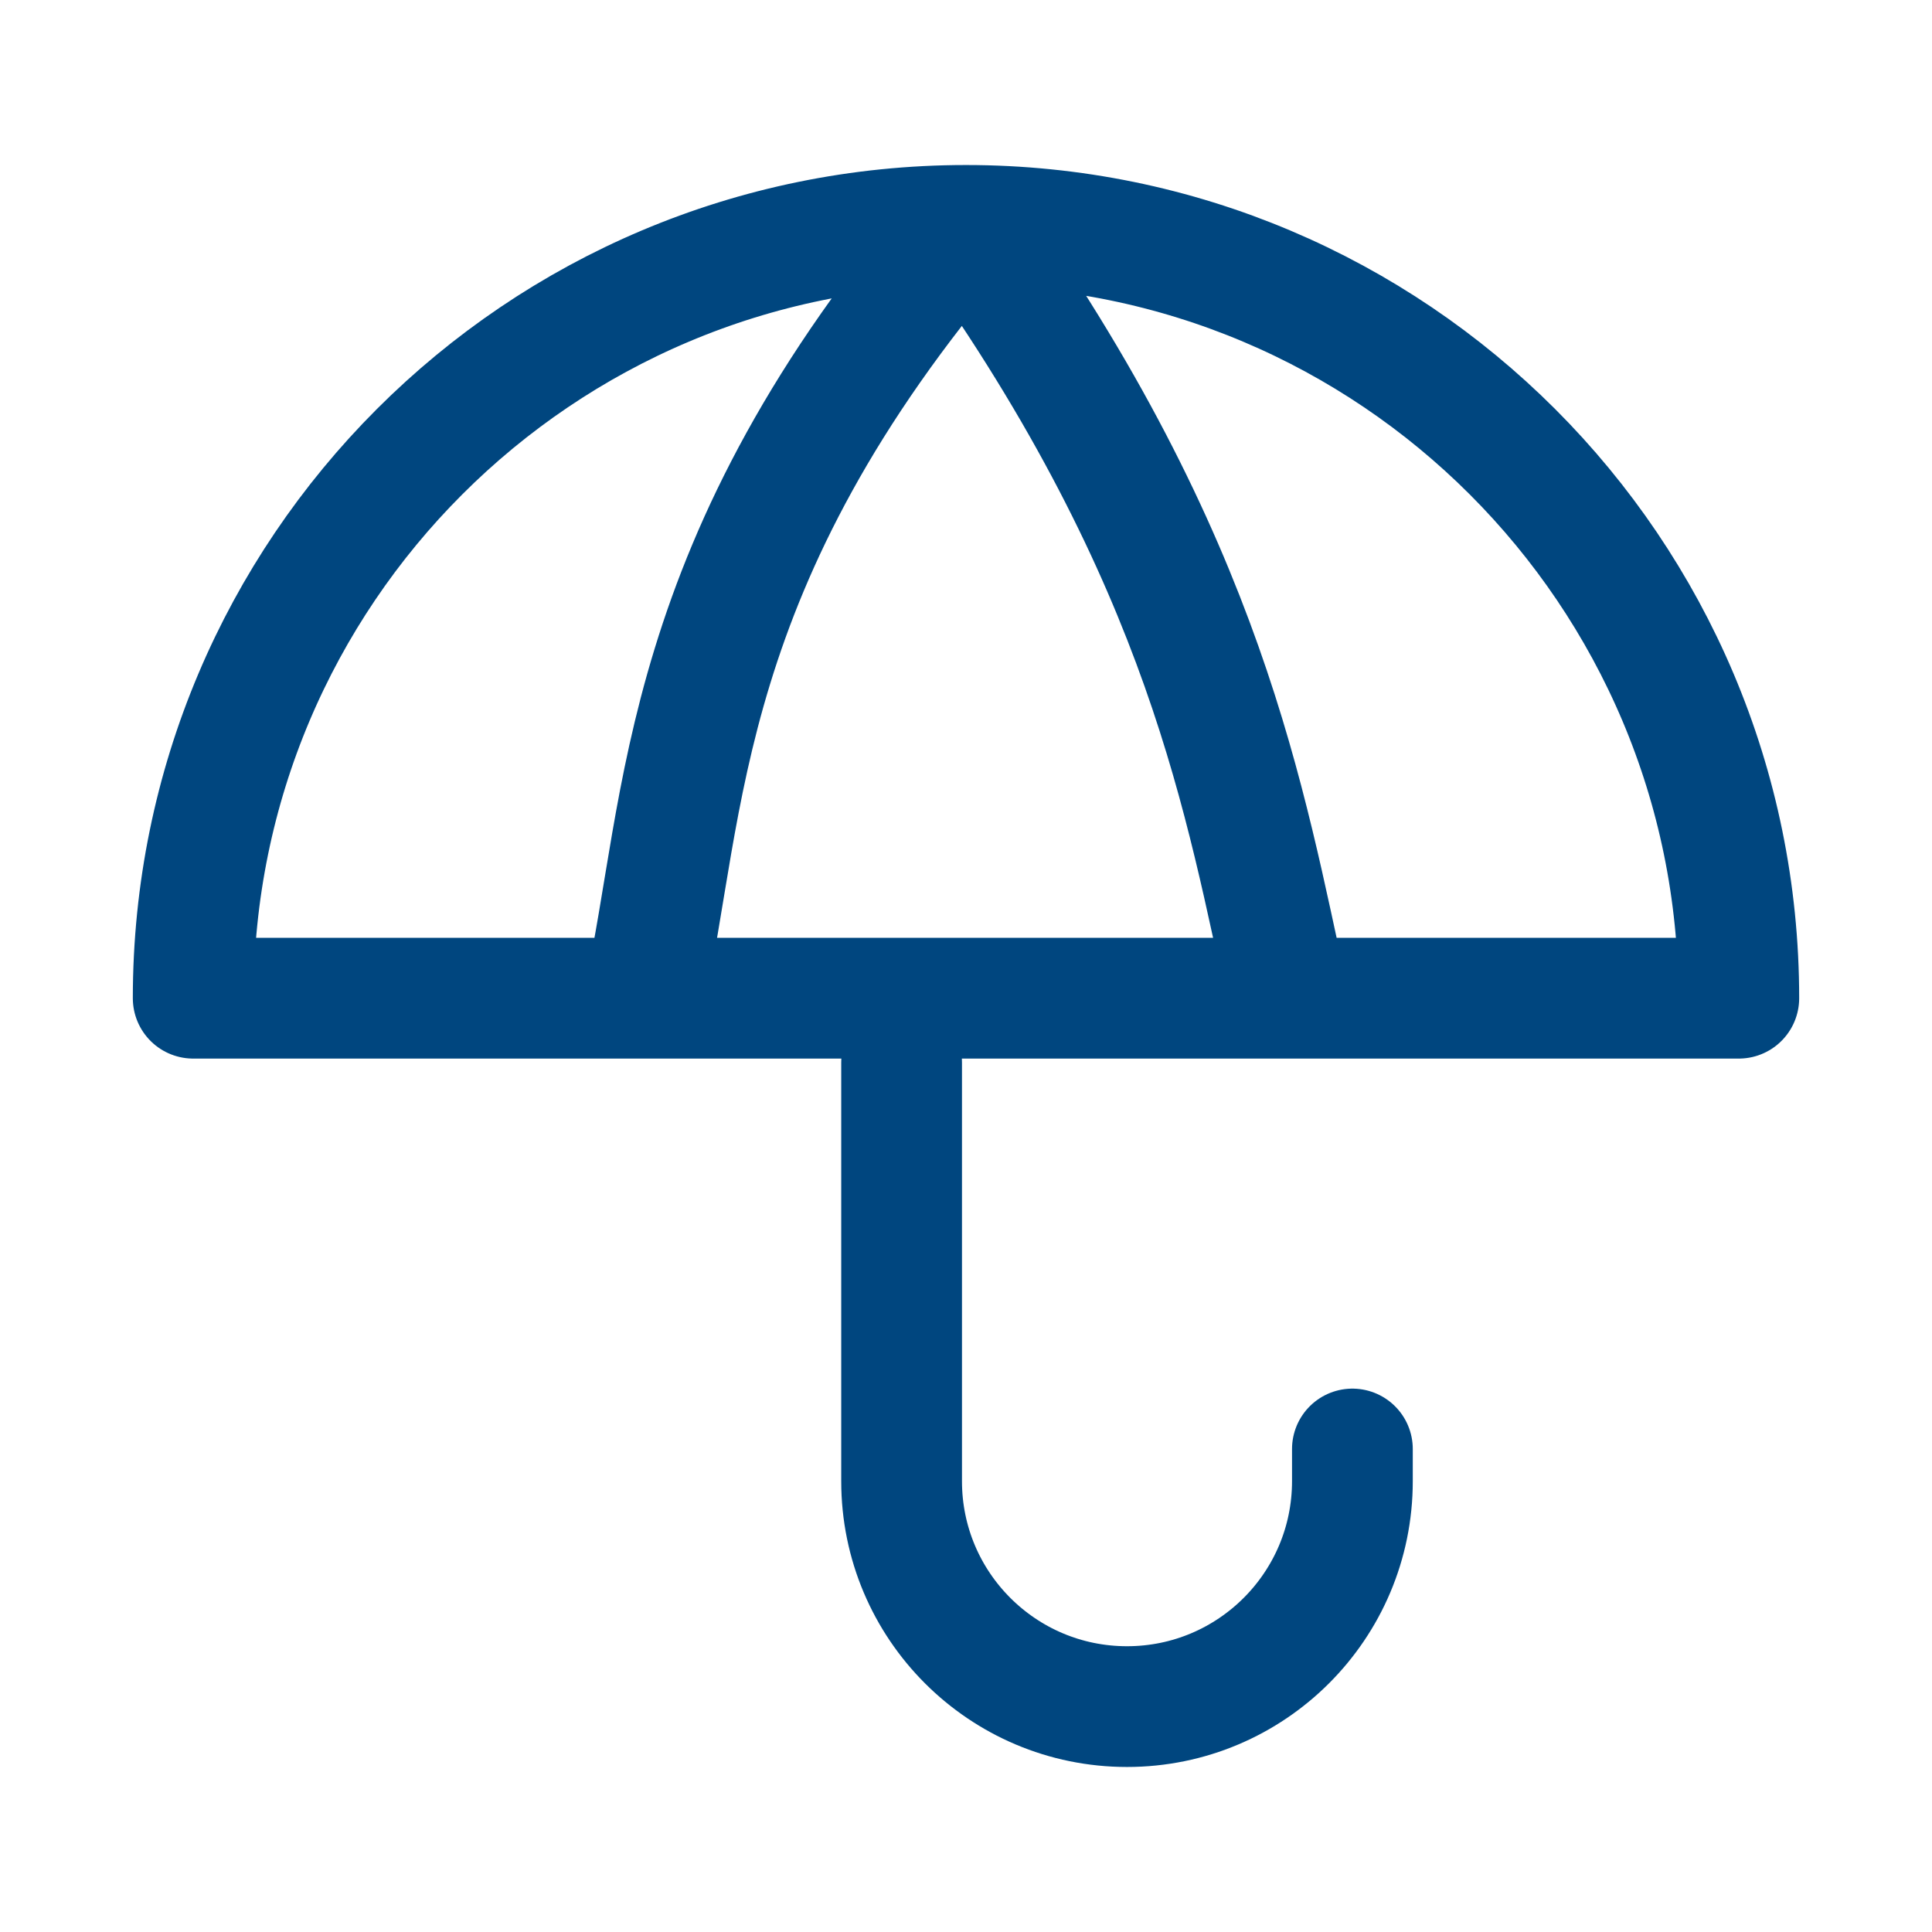 <svg width="48" height="48" viewBox="0 0 48 48" fill="none" xmlns="http://www.w3.org/2000/svg">
<path d="M24 5.6C34.604 5.6 43.2 14.196 43.2 24.8H4.8C4.8 14.196 13.396 5.6 24 5.6ZM24 5.6C16.8 14 17.067 20 16 24.8M24 5.6C30 14 30.933 20 32 24.8M22.4 26.4V36.8C22.4 39.893 24.907 42.4 28 42.4C31.093 42.4 33.6 39.893 33.6 36.8V36" stroke="#00467F" stroke-width="3" stroke-linecap="round" stroke-linejoin="round"/>
</svg>
